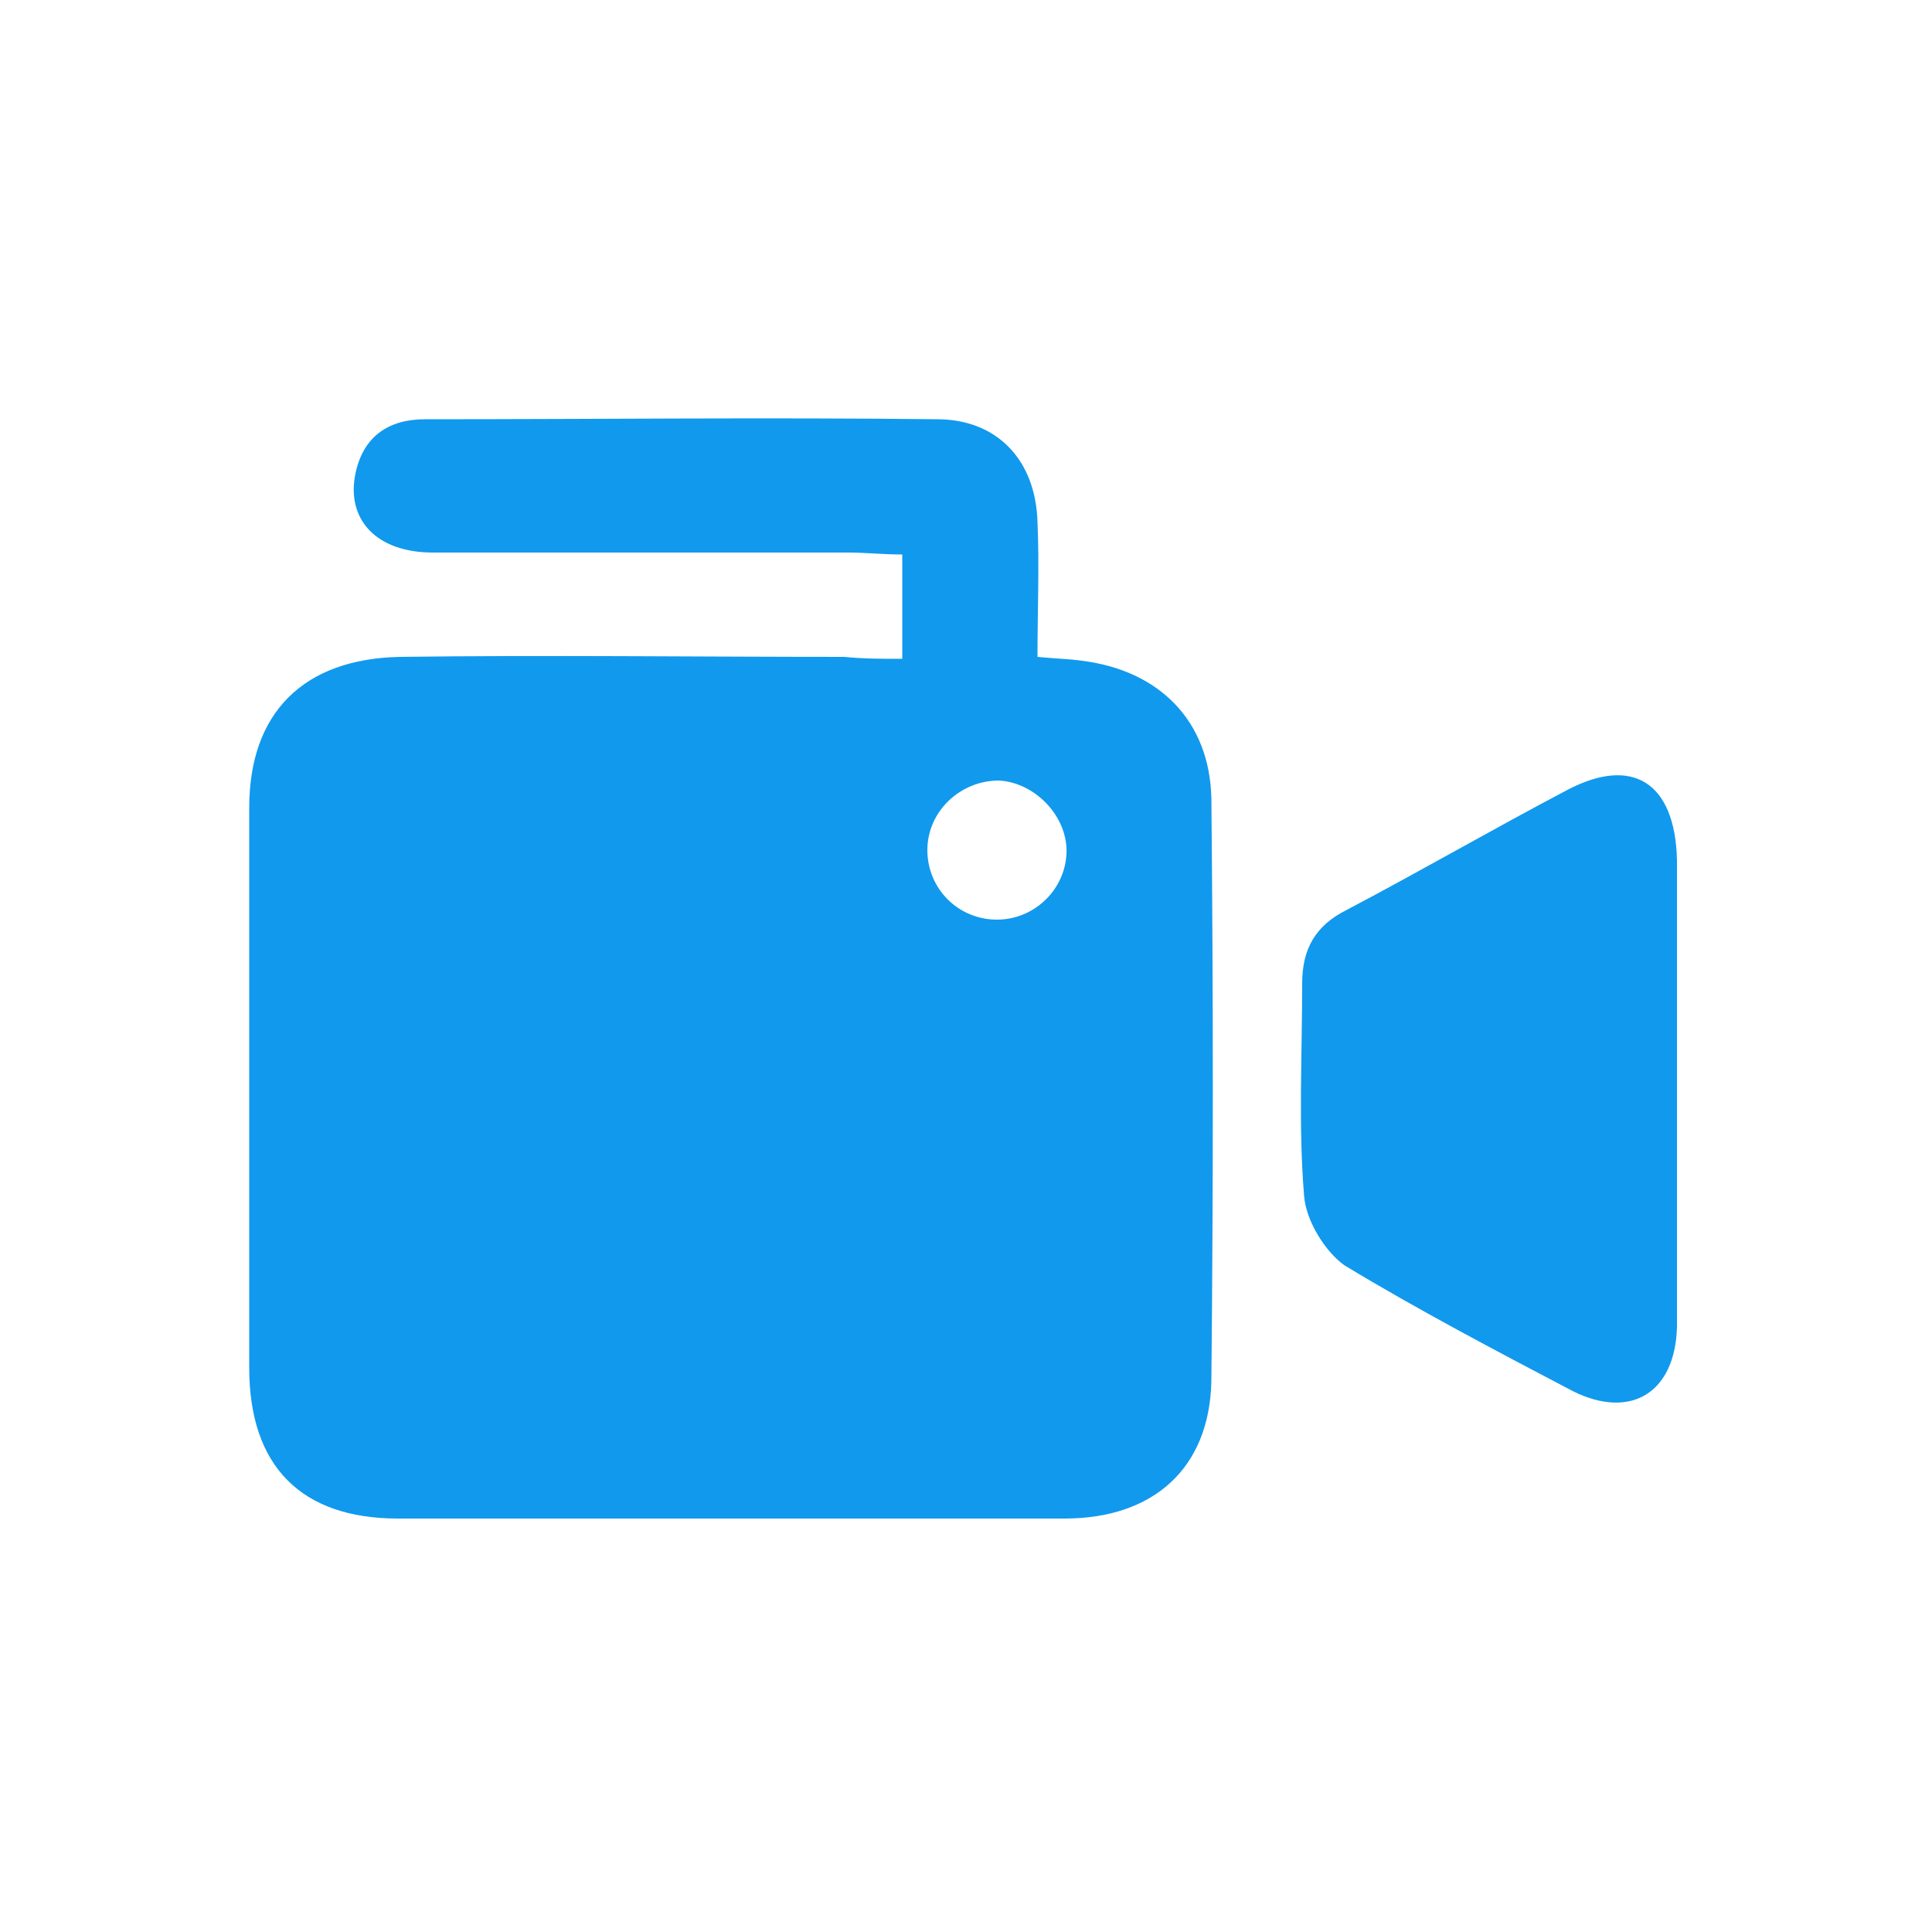 <svg xmlns="http://www.w3.org/2000/svg" viewBox="0 0 100 100"><path fill="#19e" d="M46.7 34.1v-5.4c-1 0-1.9-.1-2.8-.1H22.4c-2.9 0-4.5-1.7-4-4.1.4-1.9 1.7-2.8 3.6-2.8 8.8 0 17.7-.1 26.5 0 3.1 0 5.1 2.1 5.2 5.3.1 2.3 0 4.6 0 7 1 .1 1.6.1 2.3.2 4 .5 6.6 3.1 6.7 7.1.1 10.1.1 20.2 0 30.2-.1 4.5-3 7.1-7.6 7.1H20.6c-5 0-7.7-2.7-7.7-7.8v-29c0-4.9 2.8-7.7 7.8-7.8 7.7-.1 15.3 0 23 0 1 .1 1.9.1 3 .1zm5 6.3c-2 0-3.7 1.6-3.7 3.6s1.6 3.6 3.6 3.6c1.9 0 3.5-1.5 3.6-3.4.1-1.9-1.6-3.7-3.5-3.8zm35.1 16.1v12.2c-.1 3.4-2.4 4.8-5.4 3.3-4-2.1-8-4.2-11.8-6.5-1-.7-2-2.3-2.1-3.6-.3-3.6-.1-7.3-.1-11 0-1.8.7-3 2.3-3.8 3.8-2 7.6-4.2 11.4-6.2 3.4-1.8 5.6-.4 5.7 3.6v12z"/></svg>